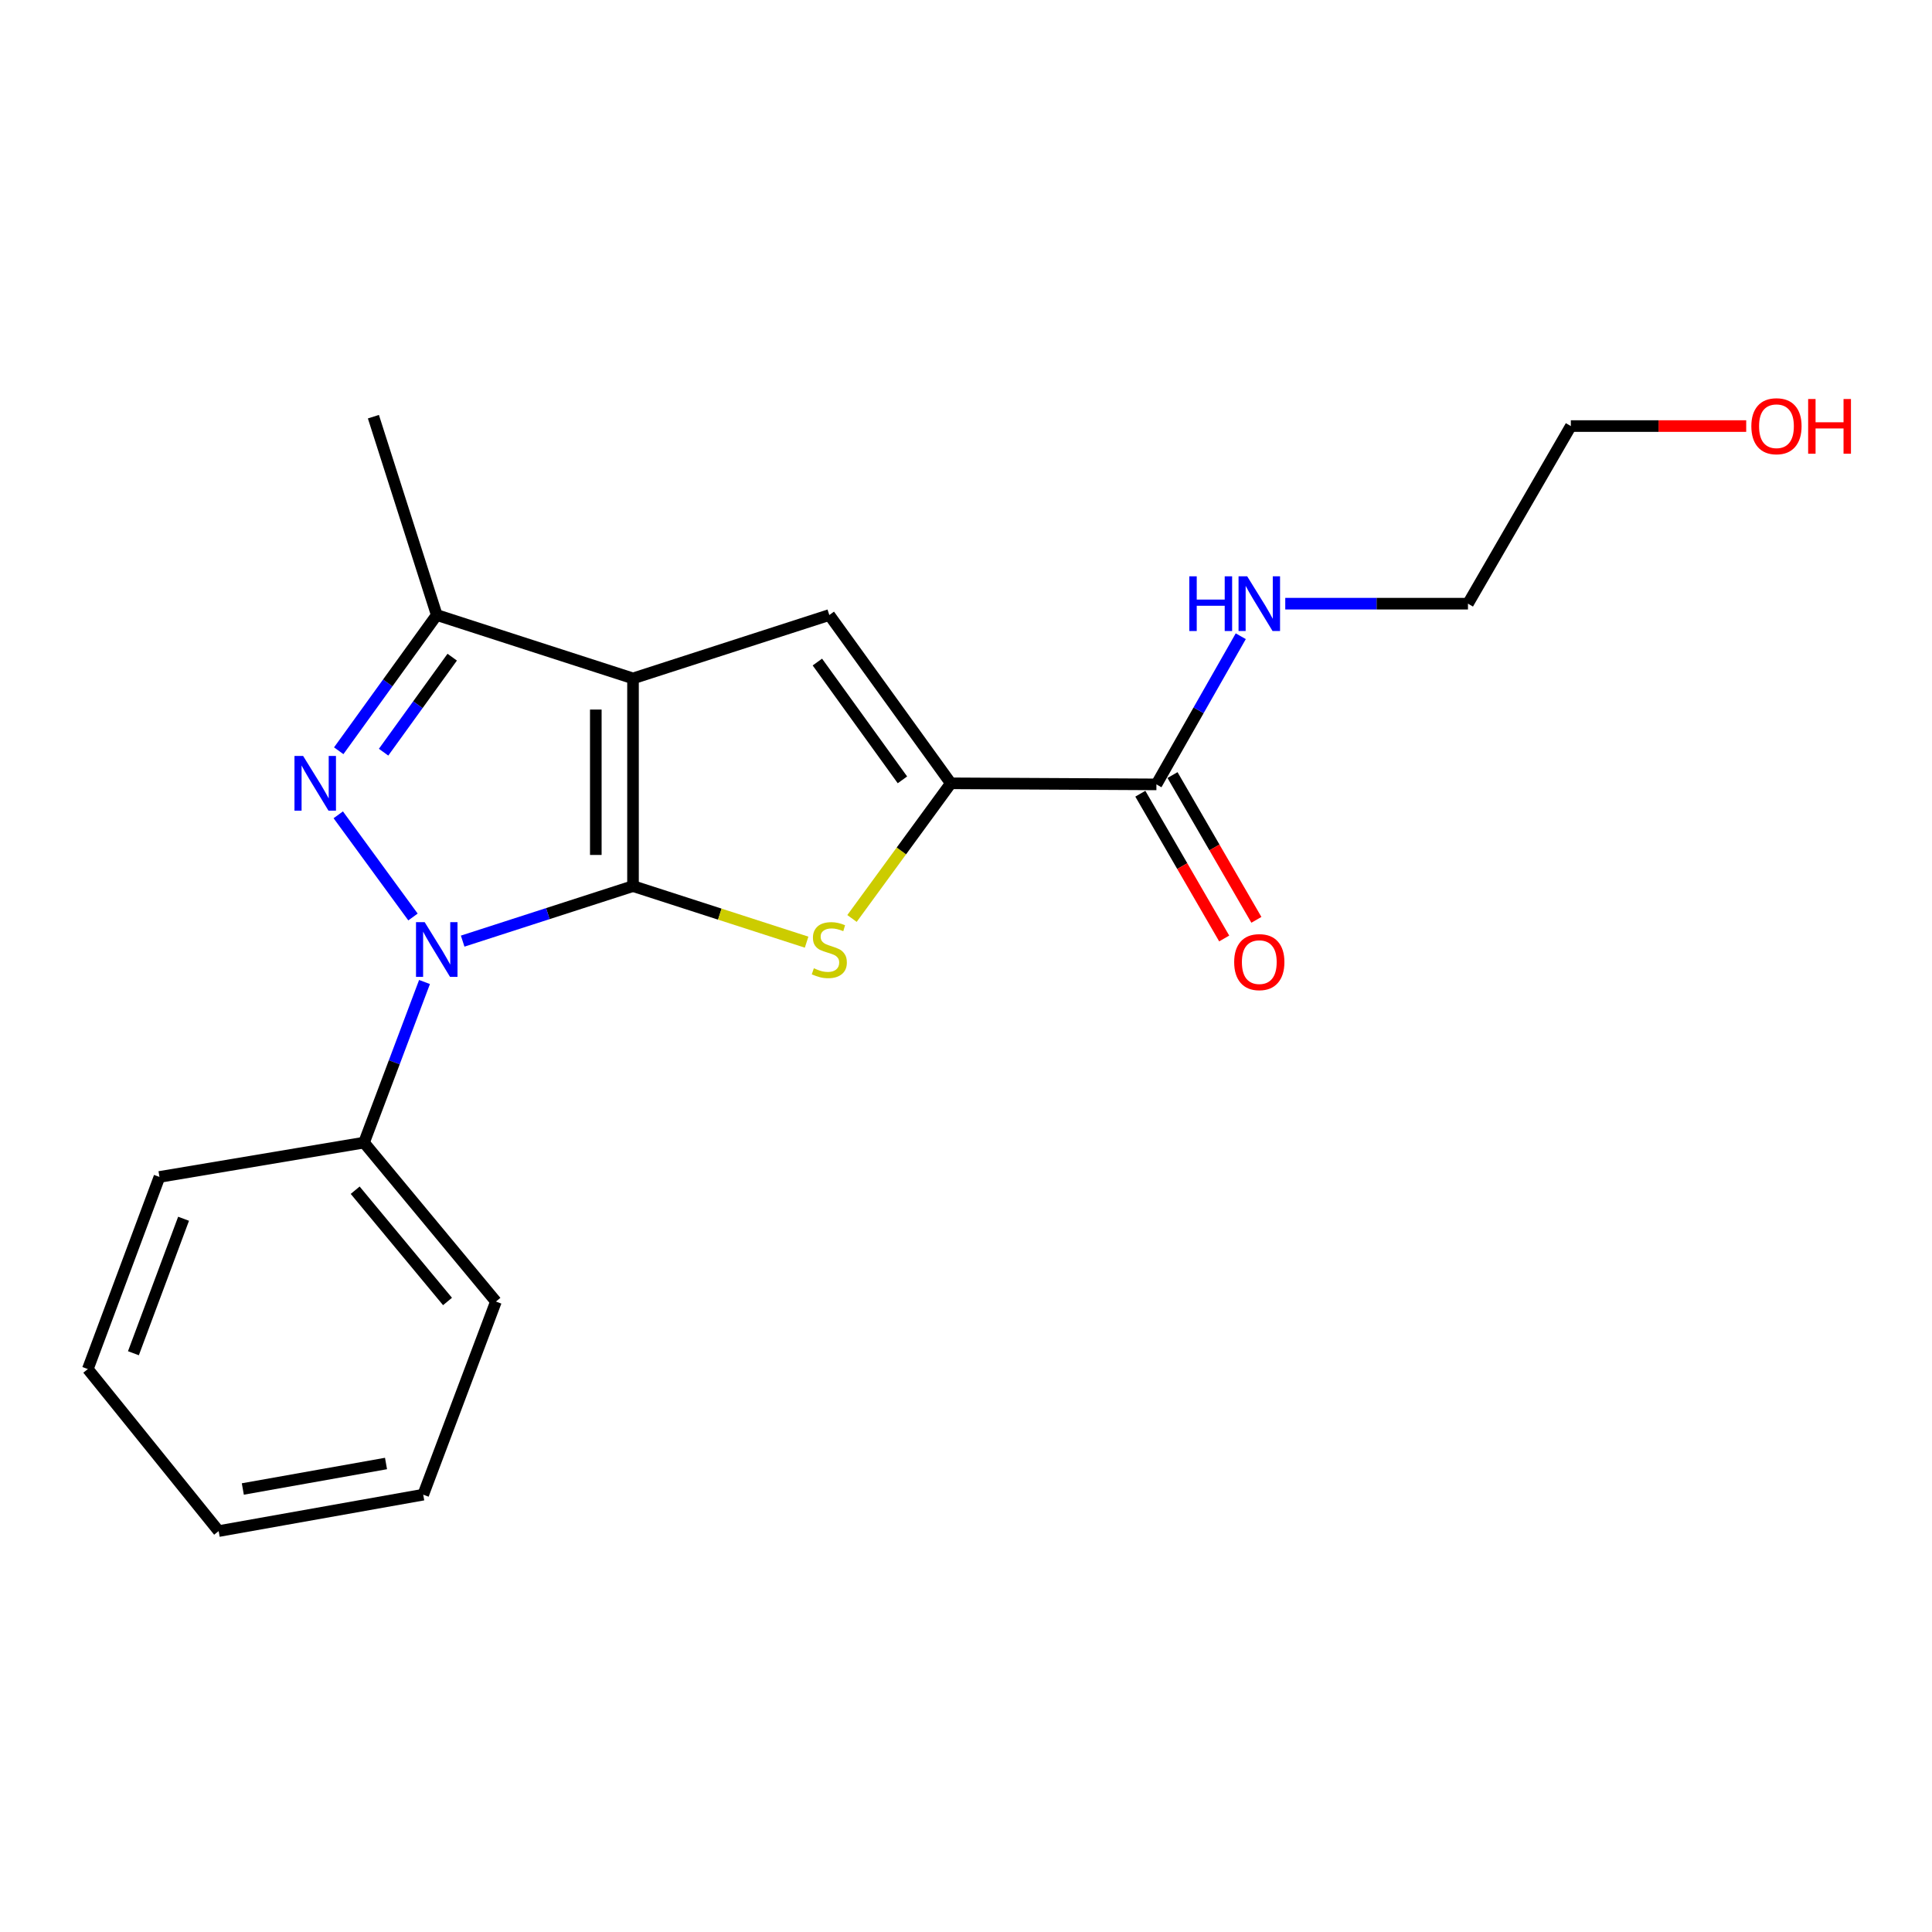 <?xml version='1.0' encoding='iso-8859-1'?>
<svg version='1.1' baseProfile='full'
              xmlns='http://www.w3.org/2000/svg'
                      xmlns:rdkit='http://www.rdkit.org/xml'
                      xmlns:xlink='http://www.w3.org/1999/xlink'
                  xml:space='preserve'
width='1000px' height='1000px' viewBox='0 0 1000 1000'>
<!-- END OF HEADER -->
<rect style='opacity:1.0;fill:#FFFFFF;stroke:none' width='1000' height='1000' x='0' y='0'> </rect>
<path class='bond-0' d='M 327.646,458.644 L 327.646,351.146' style='fill:none;fill-rule:evenodd;stroke:#000000;stroke-width:6px;stroke-linecap:butt;stroke-linejoin:miter;stroke-opacity:1' />
<path class='bond-0' d='M 308.389,442.519 L 308.389,367.271' style='fill:none;fill-rule:evenodd;stroke:#000000;stroke-width:6px;stroke-linecap:butt;stroke-linejoin:miter;stroke-opacity:1' />
<path class='bond-1' d='M 327.646,458.644 L 283.56,472.884' style='fill:none;fill-rule:evenodd;stroke:#000000;stroke-width:6px;stroke-linecap:butt;stroke-linejoin:miter;stroke-opacity:1' />
<path class='bond-1' d='M 283.56,472.884 L 239.474,487.125' style='fill:none;fill-rule:evenodd;stroke:#0000FF;stroke-width:6px;stroke-linecap:butt;stroke-linejoin:miter;stroke-opacity:1' />
<path class='bond-3' d='M 327.646,458.644 L 372.573,473.153' style='fill:none;fill-rule:evenodd;stroke:#000000;stroke-width:6px;stroke-linecap:butt;stroke-linejoin:miter;stroke-opacity:1' />
<path class='bond-3' d='M 372.573,473.153 L 417.5,487.662' style='fill:none;fill-rule:evenodd;stroke:#CCCC00;stroke-width:6px;stroke-linecap:butt;stroke-linejoin:miter;stroke-opacity:1' />
<path class='bond-5' d='M 327.646,351.146 L 429.249,318.334' style='fill:none;fill-rule:evenodd;stroke:#000000;stroke-width:6px;stroke-linecap:butt;stroke-linejoin:miter;stroke-opacity:1' />
<path class='bond-6' d='M 327.646,351.146 L 226.065,318.334' style='fill:none;fill-rule:evenodd;stroke:#000000;stroke-width:6px;stroke-linecap:butt;stroke-linejoin:miter;stroke-opacity:1' />
<path class='bond-2' d='M 213.761,474.632 L 175.081,421.744' style='fill:none;fill-rule:evenodd;stroke:#0000FF;stroke-width:6px;stroke-linecap:butt;stroke-linejoin:miter;stroke-opacity:1' />
<path class='bond-8' d='M 219.726,508.286 L 204.072,549.849' style='fill:none;fill-rule:evenodd;stroke:#0000FF;stroke-width:6px;stroke-linecap:butt;stroke-linejoin:miter;stroke-opacity:1' />
<path class='bond-8' d='M 204.072,549.849 L 188.417,591.411' style='fill:none;fill-rule:evenodd;stroke:#000000;stroke-width:6px;stroke-linecap:butt;stroke-linejoin:miter;stroke-opacity:1' />
<path class='bond-20' d='M 175.324,388.595 L 200.695,353.465' style='fill:none;fill-rule:evenodd;stroke:#0000FF;stroke-width:6px;stroke-linecap:butt;stroke-linejoin:miter;stroke-opacity:1' />
<path class='bond-20' d='M 200.695,353.465 L 226.065,318.334' style='fill:none;fill-rule:evenodd;stroke:#000000;stroke-width:6px;stroke-linecap:butt;stroke-linejoin:miter;stroke-opacity:1' />
<path class='bond-20' d='M 198.547,389.33 L 216.306,364.739' style='fill:none;fill-rule:evenodd;stroke:#0000FF;stroke-width:6px;stroke-linecap:butt;stroke-linejoin:miter;stroke-opacity:1' />
<path class='bond-20' d='M 216.306,364.739 L 234.066,340.148' style='fill:none;fill-rule:evenodd;stroke:#000000;stroke-width:6px;stroke-linecap:butt;stroke-linejoin:miter;stroke-opacity:1' />
<path class='bond-4' d='M 440.993,475.395 L 466.569,440.418' style='fill:none;fill-rule:evenodd;stroke:#CCCC00;stroke-width:6px;stroke-linecap:butt;stroke-linejoin:miter;stroke-opacity:1' />
<path class='bond-4' d='M 466.569,440.418 L 492.145,405.441' style='fill:none;fill-rule:evenodd;stroke:#000000;stroke-width:6px;stroke-linecap:butt;stroke-linejoin:miter;stroke-opacity:1' />
<path class='bond-7' d='M 492.145,405.441 L 598.562,405.997' style='fill:none;fill-rule:evenodd;stroke:#000000;stroke-width:6px;stroke-linecap:butt;stroke-linejoin:miter;stroke-opacity:1' />
<path class='bond-21' d='M 492.145,405.441 L 429.249,318.334' style='fill:none;fill-rule:evenodd;stroke:#000000;stroke-width:6px;stroke-linecap:butt;stroke-linejoin:miter;stroke-opacity:1' />
<path class='bond-21' d='M 467.098,403.648 L 423.071,342.674' style='fill:none;fill-rule:evenodd;stroke:#000000;stroke-width:6px;stroke-linecap:butt;stroke-linejoin:miter;stroke-opacity:1' />
<path class='bond-11' d='M 226.065,318.334 L 193.274,215.673' style='fill:none;fill-rule:evenodd;stroke:#000000;stroke-width:6px;stroke-linecap:butt;stroke-linejoin:miter;stroke-opacity:1' />
<path class='bond-9' d='M 590.231,410.824 L 611.936,448.291' style='fill:none;fill-rule:evenodd;stroke:#000000;stroke-width:6px;stroke-linecap:butt;stroke-linejoin:miter;stroke-opacity:1' />
<path class='bond-9' d='M 611.936,448.291 L 633.642,485.758' style='fill:none;fill-rule:evenodd;stroke:#FF0000;stroke-width:6px;stroke-linecap:butt;stroke-linejoin:miter;stroke-opacity:1' />
<path class='bond-9' d='M 606.894,401.171 L 628.599,438.638' style='fill:none;fill-rule:evenodd;stroke:#000000;stroke-width:6px;stroke-linecap:butt;stroke-linejoin:miter;stroke-opacity:1' />
<path class='bond-9' d='M 628.599,438.638 L 650.305,476.105' style='fill:none;fill-rule:evenodd;stroke:#FF0000;stroke-width:6px;stroke-linecap:butt;stroke-linejoin:miter;stroke-opacity:1' />
<path class='bond-10' d='M 598.562,405.997 L 620.389,367.655' style='fill:none;fill-rule:evenodd;stroke:#000000;stroke-width:6px;stroke-linecap:butt;stroke-linejoin:miter;stroke-opacity:1' />
<path class='bond-10' d='M 620.389,367.655 L 642.216,329.312' style='fill:none;fill-rule:evenodd;stroke:#0000FF;stroke-width:6px;stroke-linecap:butt;stroke-linejoin:miter;stroke-opacity:1' />
<path class='bond-13' d='M 188.417,591.411 L 256.695,673.682' style='fill:none;fill-rule:evenodd;stroke:#000000;stroke-width:6px;stroke-linecap:butt;stroke-linejoin:miter;stroke-opacity:1' />
<path class='bond-13' d='M 183.84,616.05 L 231.634,673.64' style='fill:none;fill-rule:evenodd;stroke:#000000;stroke-width:6px;stroke-linecap:butt;stroke-linejoin:miter;stroke-opacity:1' />
<path class='bond-14' d='M 188.417,591.411 L 82.535,609.181' style='fill:none;fill-rule:evenodd;stroke:#000000;stroke-width:6px;stroke-linecap:butt;stroke-linejoin:miter;stroke-opacity:1' />
<path class='bond-15' d='M 665.248,312.461 L 712.534,312.461' style='fill:none;fill-rule:evenodd;stroke:#0000FF;stroke-width:6px;stroke-linecap:butt;stroke-linejoin:miter;stroke-opacity:1' />
<path class='bond-15' d='M 712.534,312.461 L 759.819,312.461' style='fill:none;fill-rule:evenodd;stroke:#000000;stroke-width:6px;stroke-linecap:butt;stroke-linejoin:miter;stroke-opacity:1' />
<path class='bond-12' d='M 903.832,220.53 L 858.449,220.53' style='fill:none;fill-rule:evenodd;stroke:#FF0000;stroke-width:6px;stroke-linecap:butt;stroke-linejoin:miter;stroke-opacity:1' />
<path class='bond-12' d='M 858.449,220.53 L 813.065,220.53' style='fill:none;fill-rule:evenodd;stroke:#000000;stroke-width:6px;stroke-linecap:butt;stroke-linejoin:miter;stroke-opacity:1' />
<path class='bond-18' d='M 256.695,673.682 L 219.058,773.637' style='fill:none;fill-rule:evenodd;stroke:#000000;stroke-width:6px;stroke-linecap:butt;stroke-linejoin:miter;stroke-opacity:1' />
<path class='bond-17' d='M 82.535,609.181 L 45.455,708.623' style='fill:none;fill-rule:evenodd;stroke:#000000;stroke-width:6px;stroke-linecap:butt;stroke-linejoin:miter;stroke-opacity:1' />
<path class='bond-17' d='M 95.017,630.826 L 69.06,700.435' style='fill:none;fill-rule:evenodd;stroke:#000000;stroke-width:6px;stroke-linecap:butt;stroke-linejoin:miter;stroke-opacity:1' />
<path class='bond-16' d='M 759.819,312.461 L 813.065,220.53' style='fill:none;fill-rule:evenodd;stroke:#000000;stroke-width:6px;stroke-linecap:butt;stroke-linejoin:miter;stroke-opacity:1' />
<path class='bond-19' d='M 45.455,708.623 L 113.175,792.488' style='fill:none;fill-rule:evenodd;stroke:#000000;stroke-width:6px;stroke-linecap:butt;stroke-linejoin:miter;stroke-opacity:1' />
<path class='bond-22' d='M 219.058,773.637 L 113.175,792.488' style='fill:none;fill-rule:evenodd;stroke:#000000;stroke-width:6px;stroke-linecap:butt;stroke-linejoin:miter;stroke-opacity:1' />
<path class='bond-22' d='M 199.8,757.506 L 125.682,770.701' style='fill:none;fill-rule:evenodd;stroke:#000000;stroke-width:6px;stroke-linecap:butt;stroke-linejoin:miter;stroke-opacity:1' />
<path  class='atom-2' d='M 219.805 477.296
L 229.085 492.296
Q 230.005 493.776, 231.485 496.456
Q 232.965 499.136, 233.045 499.296
L 233.045 477.296
L 236.805 477.296
L 236.805 505.616
L 232.925 505.616
L 222.965 489.216
Q 221.805 487.296, 220.565 485.096
Q 219.365 482.896, 219.005 482.216
L 219.005 505.616
L 215.325 505.616
L 215.325 477.296
L 219.805 477.296
' fill='#0000FF'/>
<path  class='atom-3' d='M 156.898 391.281
L 166.178 406.281
Q 167.098 407.761, 168.578 410.441
Q 170.058 413.121, 170.138 413.281
L 170.138 391.281
L 173.898 391.281
L 173.898 419.601
L 170.018 419.601
L 160.058 403.201
Q 158.898 401.281, 157.658 399.081
Q 156.458 396.881, 156.098 396.201
L 156.098 419.601
L 152.418 419.601
L 152.418 391.281
L 156.898 391.281
' fill='#0000FF'/>
<path  class='atom-4' d='M 421.249 501.176
Q 421.569 501.296, 422.889 501.856
Q 424.209 502.416, 425.649 502.776
Q 427.129 503.096, 428.569 503.096
Q 431.249 503.096, 432.809 501.816
Q 434.369 500.496, 434.369 498.216
Q 434.369 496.656, 433.569 495.696
Q 432.809 494.736, 431.609 494.216
Q 430.409 493.696, 428.409 493.096
Q 425.889 492.336, 424.369 491.616
Q 422.889 490.896, 421.809 489.376
Q 420.769 487.856, 420.769 485.296
Q 420.769 481.736, 423.169 479.536
Q 425.609 477.336, 430.409 477.336
Q 433.689 477.336, 437.409 478.896
L 436.489 481.976
Q 433.089 480.576, 430.529 480.576
Q 427.769 480.576, 426.249 481.736
Q 424.729 482.856, 424.769 484.816
Q 424.769 486.336, 425.529 487.256
Q 426.329 488.176, 427.449 488.696
Q 428.609 489.216, 430.529 489.816
Q 433.089 490.616, 434.609 491.416
Q 436.129 492.216, 437.209 493.856
Q 438.329 495.456, 438.329 498.216
Q 438.329 502.136, 435.689 504.256
Q 433.089 506.336, 428.729 506.336
Q 426.209 506.336, 424.289 505.776
Q 422.409 505.256, 420.169 504.336
L 421.249 501.176
' fill='#CCCC00'/>
<path  class='atom-10' d='M 638.808 497.987
Q 638.808 491.187, 642.168 487.387
Q 645.528 483.587, 651.808 483.587
Q 658.088 483.587, 661.448 487.387
Q 664.808 491.187, 664.808 497.987
Q 664.808 504.867, 661.408 508.787
Q 658.008 512.667, 651.808 512.667
Q 645.568 512.667, 642.168 508.787
Q 638.808 504.907, 638.808 497.987
M 651.808 509.467
Q 656.128 509.467, 658.448 506.587
Q 660.808 503.667, 660.808 497.987
Q 660.808 492.427, 658.448 489.627
Q 656.128 486.787, 651.808 486.787
Q 647.488 486.787, 645.128 489.587
Q 642.808 492.387, 642.808 497.987
Q 642.808 503.707, 645.128 506.587
Q 647.488 509.467, 651.808 509.467
' fill='#FF0000'/>
<path  class='atom-11' d='M 615.588 298.301
L 619.428 298.301
L 619.428 310.341
L 633.908 310.341
L 633.908 298.301
L 637.748 298.301
L 637.748 326.621
L 633.908 326.621
L 633.908 313.541
L 619.428 313.541
L 619.428 326.621
L 615.588 326.621
L 615.588 298.301
' fill='#0000FF'/>
<path  class='atom-11' d='M 645.548 298.301
L 654.828 313.301
Q 655.748 314.781, 657.228 317.461
Q 658.708 320.141, 658.788 320.301
L 658.788 298.301
L 662.548 298.301
L 662.548 326.621
L 658.668 326.621
L 648.708 310.221
Q 647.548 308.301, 646.308 306.101
Q 645.108 303.901, 644.748 303.221
L 644.748 326.621
L 641.068 326.621
L 641.068 298.301
L 645.548 298.301
' fill='#0000FF'/>
<path  class='atom-13' d='M 906.493 220.61
Q 906.493 213.81, 909.853 210.01
Q 913.213 206.21, 919.493 206.21
Q 925.773 206.21, 929.133 210.01
Q 932.493 213.81, 932.493 220.61
Q 932.493 227.49, 929.093 231.41
Q 925.693 235.29, 919.493 235.29
Q 913.253 235.29, 909.853 231.41
Q 906.493 227.53, 906.493 220.61
M 919.493 232.09
Q 923.813 232.09, 926.133 229.21
Q 928.493 226.29, 928.493 220.61
Q 928.493 215.05, 926.133 212.25
Q 923.813 209.41, 919.493 209.41
Q 915.173 209.41, 912.813 212.21
Q 910.493 215.01, 910.493 220.61
Q 910.493 226.33, 912.813 229.21
Q 915.173 232.09, 919.493 232.09
' fill='#FF0000'/>
<path  class='atom-13' d='M 935.893 206.53
L 939.733 206.53
L 939.733 218.57
L 954.213 218.57
L 954.213 206.53
L 958.053 206.53
L 958.053 234.85
L 954.213 234.85
L 954.213 221.77
L 939.733 221.77
L 939.733 234.85
L 935.893 234.85
L 935.893 206.53
' fill='#FF0000'/>
</svg>
